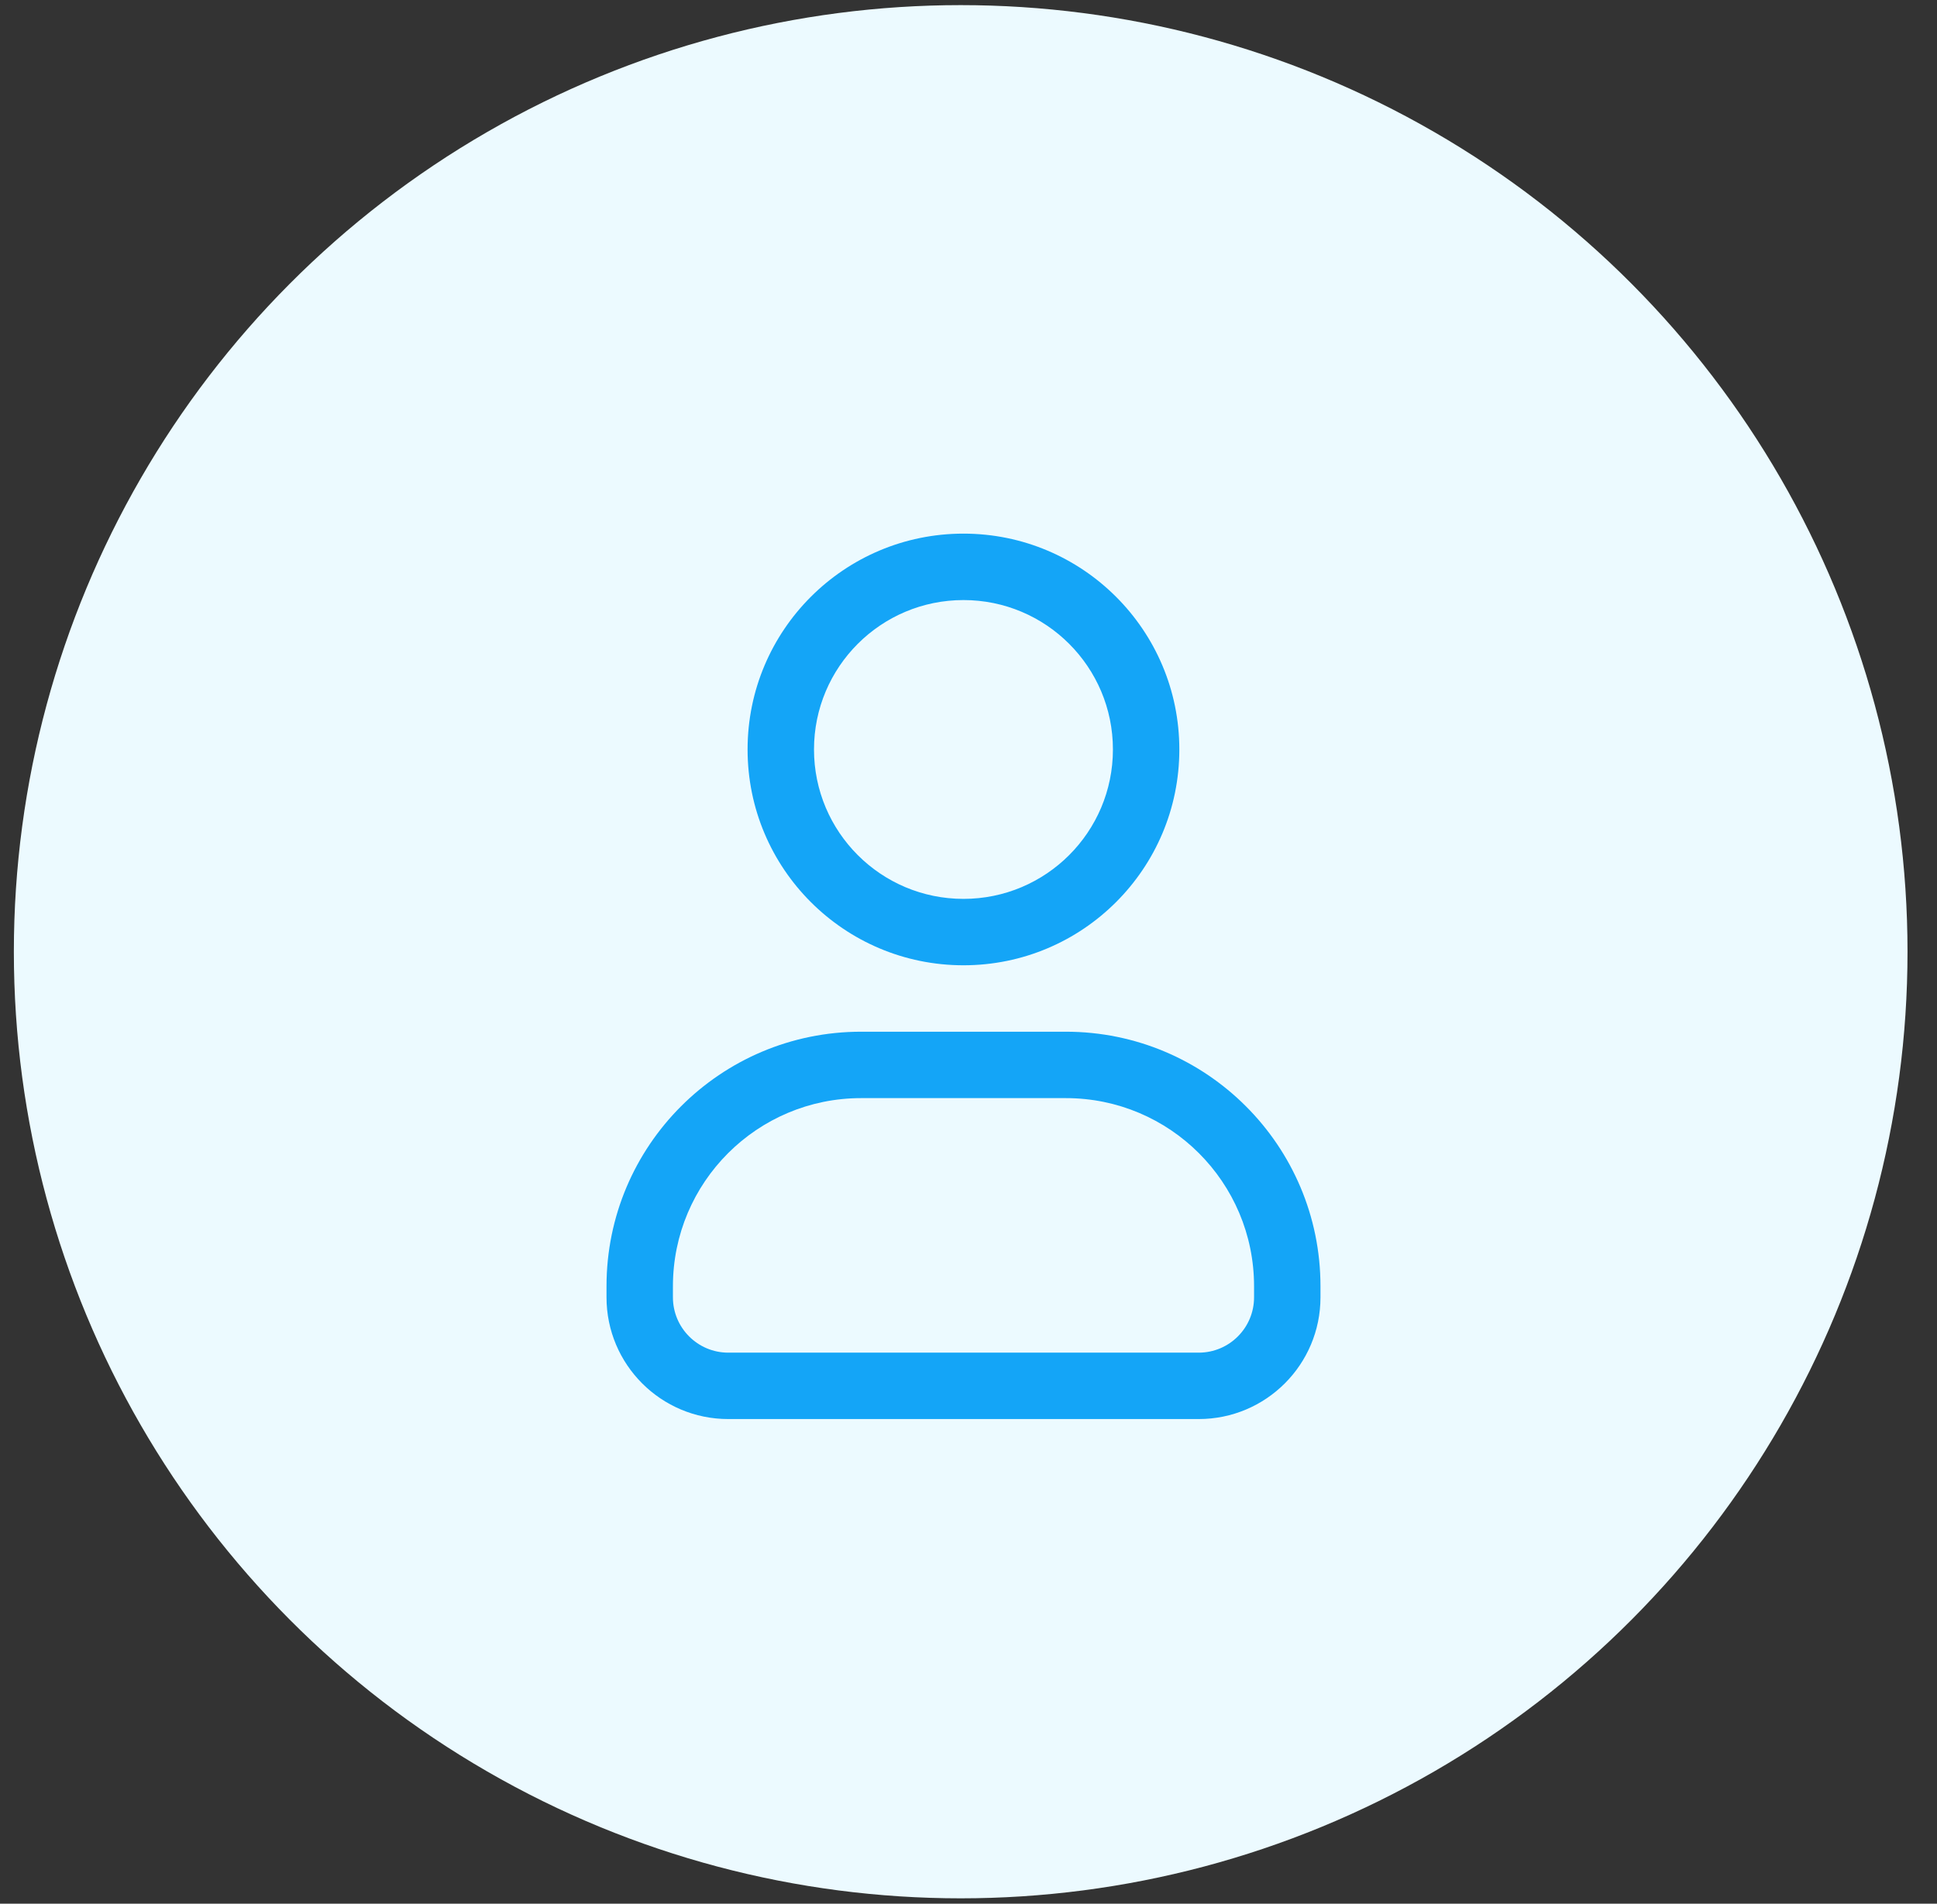 <svg width="59" height="58" viewBox="0 0 59 58" fill="none" xmlns="http://www.w3.org/2000/svg">
<rect x="0" y="0" width="59" height="58" fill="#333333" stroke="none"/>
<circle cx="29.262" cy="28.996" r="28.84" fill="#ECFAFF"/>
<path fill-rule="evenodd" clip-rule="evenodd" d="M29.347 18.282C26.833 18.282 24.794 20.32 24.794 22.834C24.794 25.348 26.833 27.386 29.347 27.386C31.861 27.386 33.899 25.348 33.899 22.834C33.899 20.32 31.861 18.282 29.347 18.282ZM22.771 22.834C22.771 19.202 25.715 16.258 29.347 16.258C32.978 16.258 35.922 19.202 35.922 22.834C35.922 26.465 32.978 29.409 29.347 29.409C25.715 29.409 22.771 26.465 22.771 22.834ZM18.474 39.188C18.474 34.905 21.946 31.433 26.229 31.433H32.466C36.749 31.433 40.221 34.905 40.221 39.188V39.525C40.221 41.573 38.561 43.234 36.512 43.234H22.183C20.134 43.234 18.474 41.573 18.474 39.525V39.188ZM26.229 33.456C23.063 33.456 20.497 36.022 20.497 39.188V39.525C20.497 40.456 21.252 41.211 22.183 41.211H36.512C37.443 41.211 38.198 40.456 38.198 39.525V39.188C38.198 36.022 35.632 33.456 32.466 33.456H26.229Z" fill="#14A5F7"/>
</svg>
